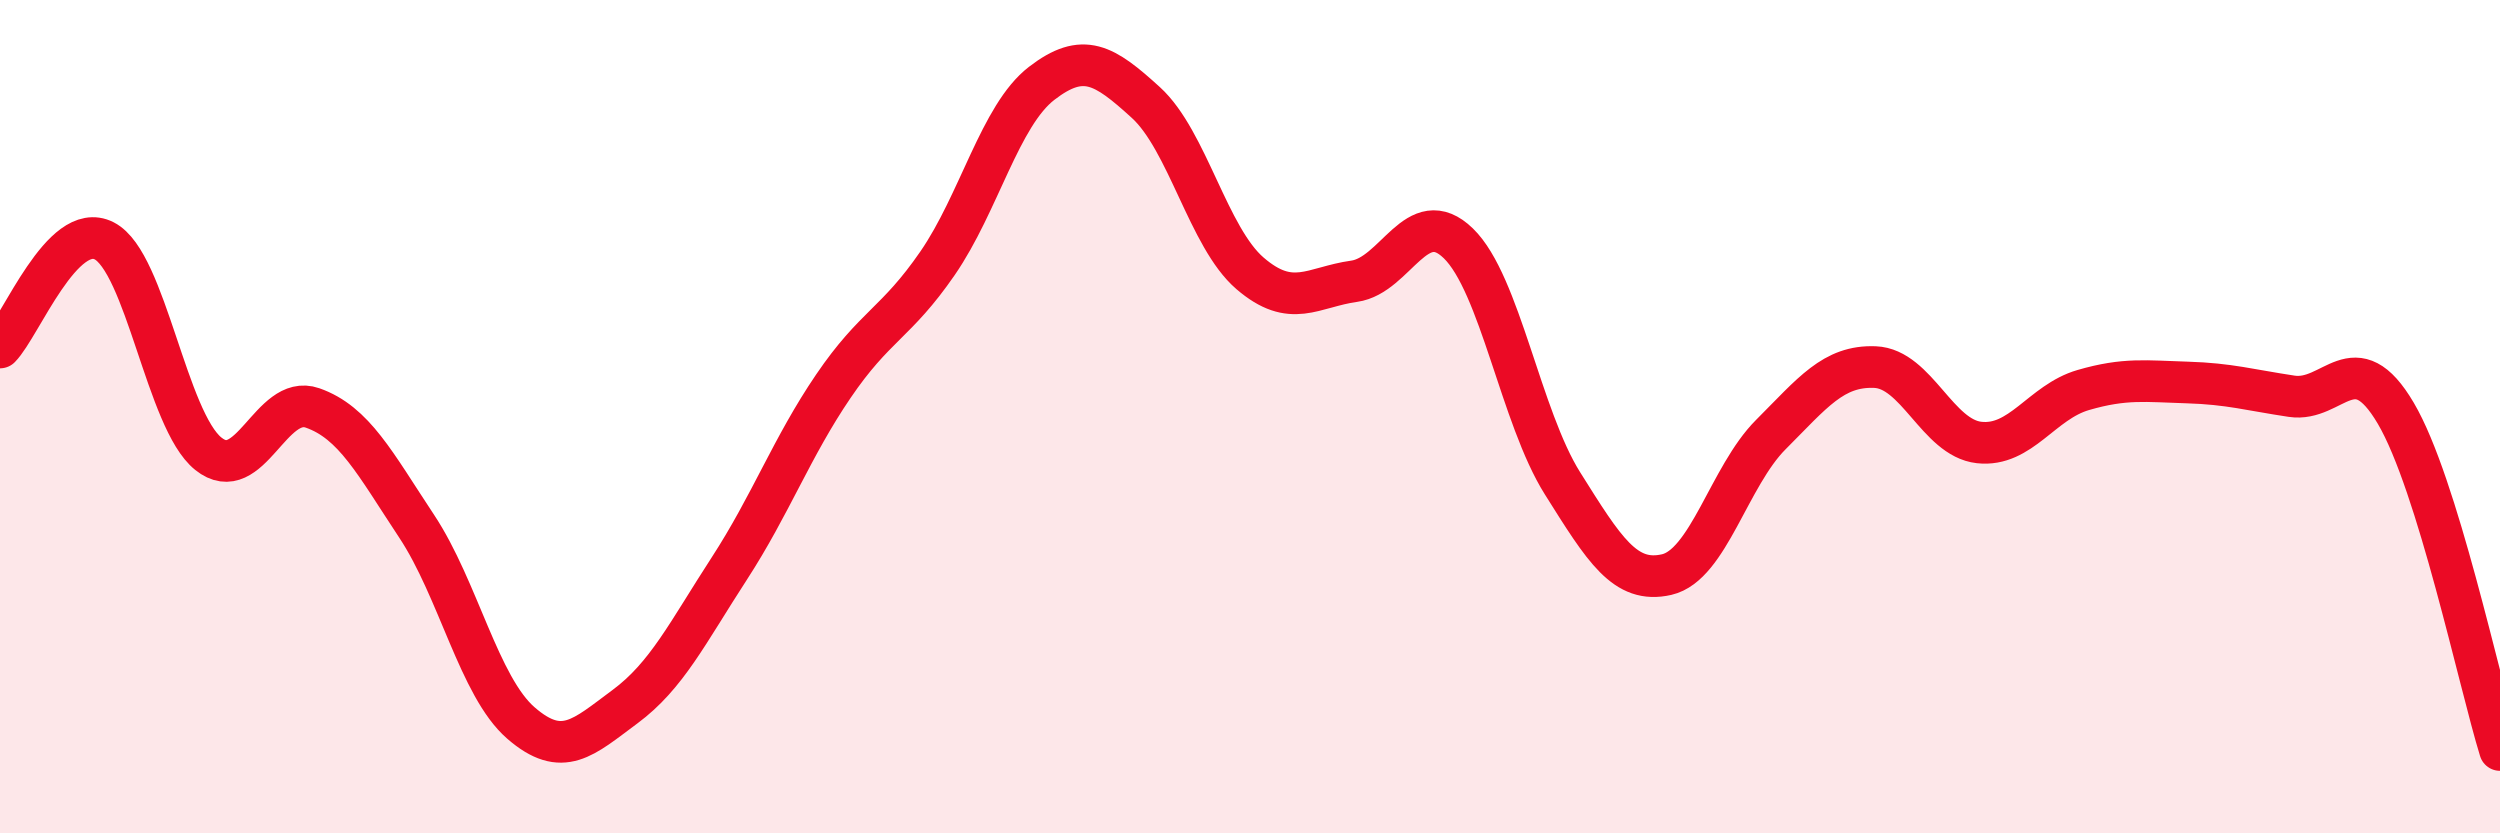 
    <svg width="60" height="20" viewBox="0 0 60 20" xmlns="http://www.w3.org/2000/svg">
      <path
        d="M 0,8.34 C 0.5,7.83 1.5,5.27 2.5,5.78 C 3.5,6.29 4,10.09 5,10.89 C 6,11.69 6.5,9.44 7.5,9.79 C 8.5,10.14 9,11.12 10,12.63 C 11,14.14 11.5,16.48 12.5,17.35 C 13.5,18.22 14,17.7 15,16.96 C 16,16.22 16.5,15.19 17.5,13.65 C 18.5,12.11 19,10.74 20,9.27 C 21,7.8 21.5,7.77 22.5,6.32 C 23.5,4.87 24,2.77 25,2 C 26,1.23 26.5,1.55 27.5,2.46 C 28.5,3.37 29,5.7 30,6.56 C 31,7.42 31.5,6.89 32.5,6.75 C 33.5,6.61 34,4.87 35,5.84 C 36,6.81 36.5,10.01 37.5,11.6 C 38.5,13.19 39,14.02 40,13.79 C 41,13.56 41.5,11.43 42.5,10.43 C 43.5,9.43 44,8.77 45,8.81 C 46,8.85 46.5,10.51 47.5,10.62 C 48.5,10.73 49,9.65 50,9.36 C 51,9.07 51.5,9.15 52.5,9.18 C 53.5,9.21 54,9.36 55,9.51 C 56,9.66 56.5,8.22 57.5,9.92 C 58.5,11.62 59.5,16.38 60,18L60 20L0 20Z"
        fill="#EB0A25"
        opacity="0.1"
        stroke-linecap="round"
        stroke-linejoin="round"
      />
      <path
        d="M 0,8.34 C 0.5,7.83 1.5,5.27 2.5,5.78 C 3.5,6.29 4,10.09 5,10.89 C 6,11.69 6.5,9.44 7.5,9.79 C 8.5,10.14 9,11.12 10,12.63 C 11,14.14 11.5,16.48 12.5,17.35 C 13.5,18.22 14,17.7 15,16.96 C 16,16.22 16.5,15.19 17.5,13.65 C 18.5,12.11 19,10.74 20,9.27 C 21,7.8 21.5,7.77 22.5,6.32 C 23.5,4.87 24,2.77 25,2 C 26,1.23 26.5,1.55 27.5,2.46 C 28.5,3.37 29,5.7 30,6.56 C 31,7.42 31.5,6.89 32.5,6.75 C 33.5,6.61 34,4.87 35,5.84 C 36,6.81 36.5,10.01 37.5,11.6 C 38.5,13.19 39,14.02 40,13.79 C 41,13.56 41.5,11.43 42.5,10.43 C 43.5,9.43 44,8.77 45,8.81 C 46,8.85 46.5,10.51 47.5,10.62 C 48.5,10.73 49,9.65 50,9.36 C 51,9.07 51.5,9.15 52.5,9.18 C 53.5,9.21 54,9.36 55,9.51 C 56,9.66 56.5,8.22 57.5,9.92 C 58.5,11.62 59.5,16.38 60,18"
        stroke="#EB0A25"
        stroke-width="1"
        fill="none"
        stroke-linecap="round"
        stroke-linejoin="round"
      />
    </svg>
  